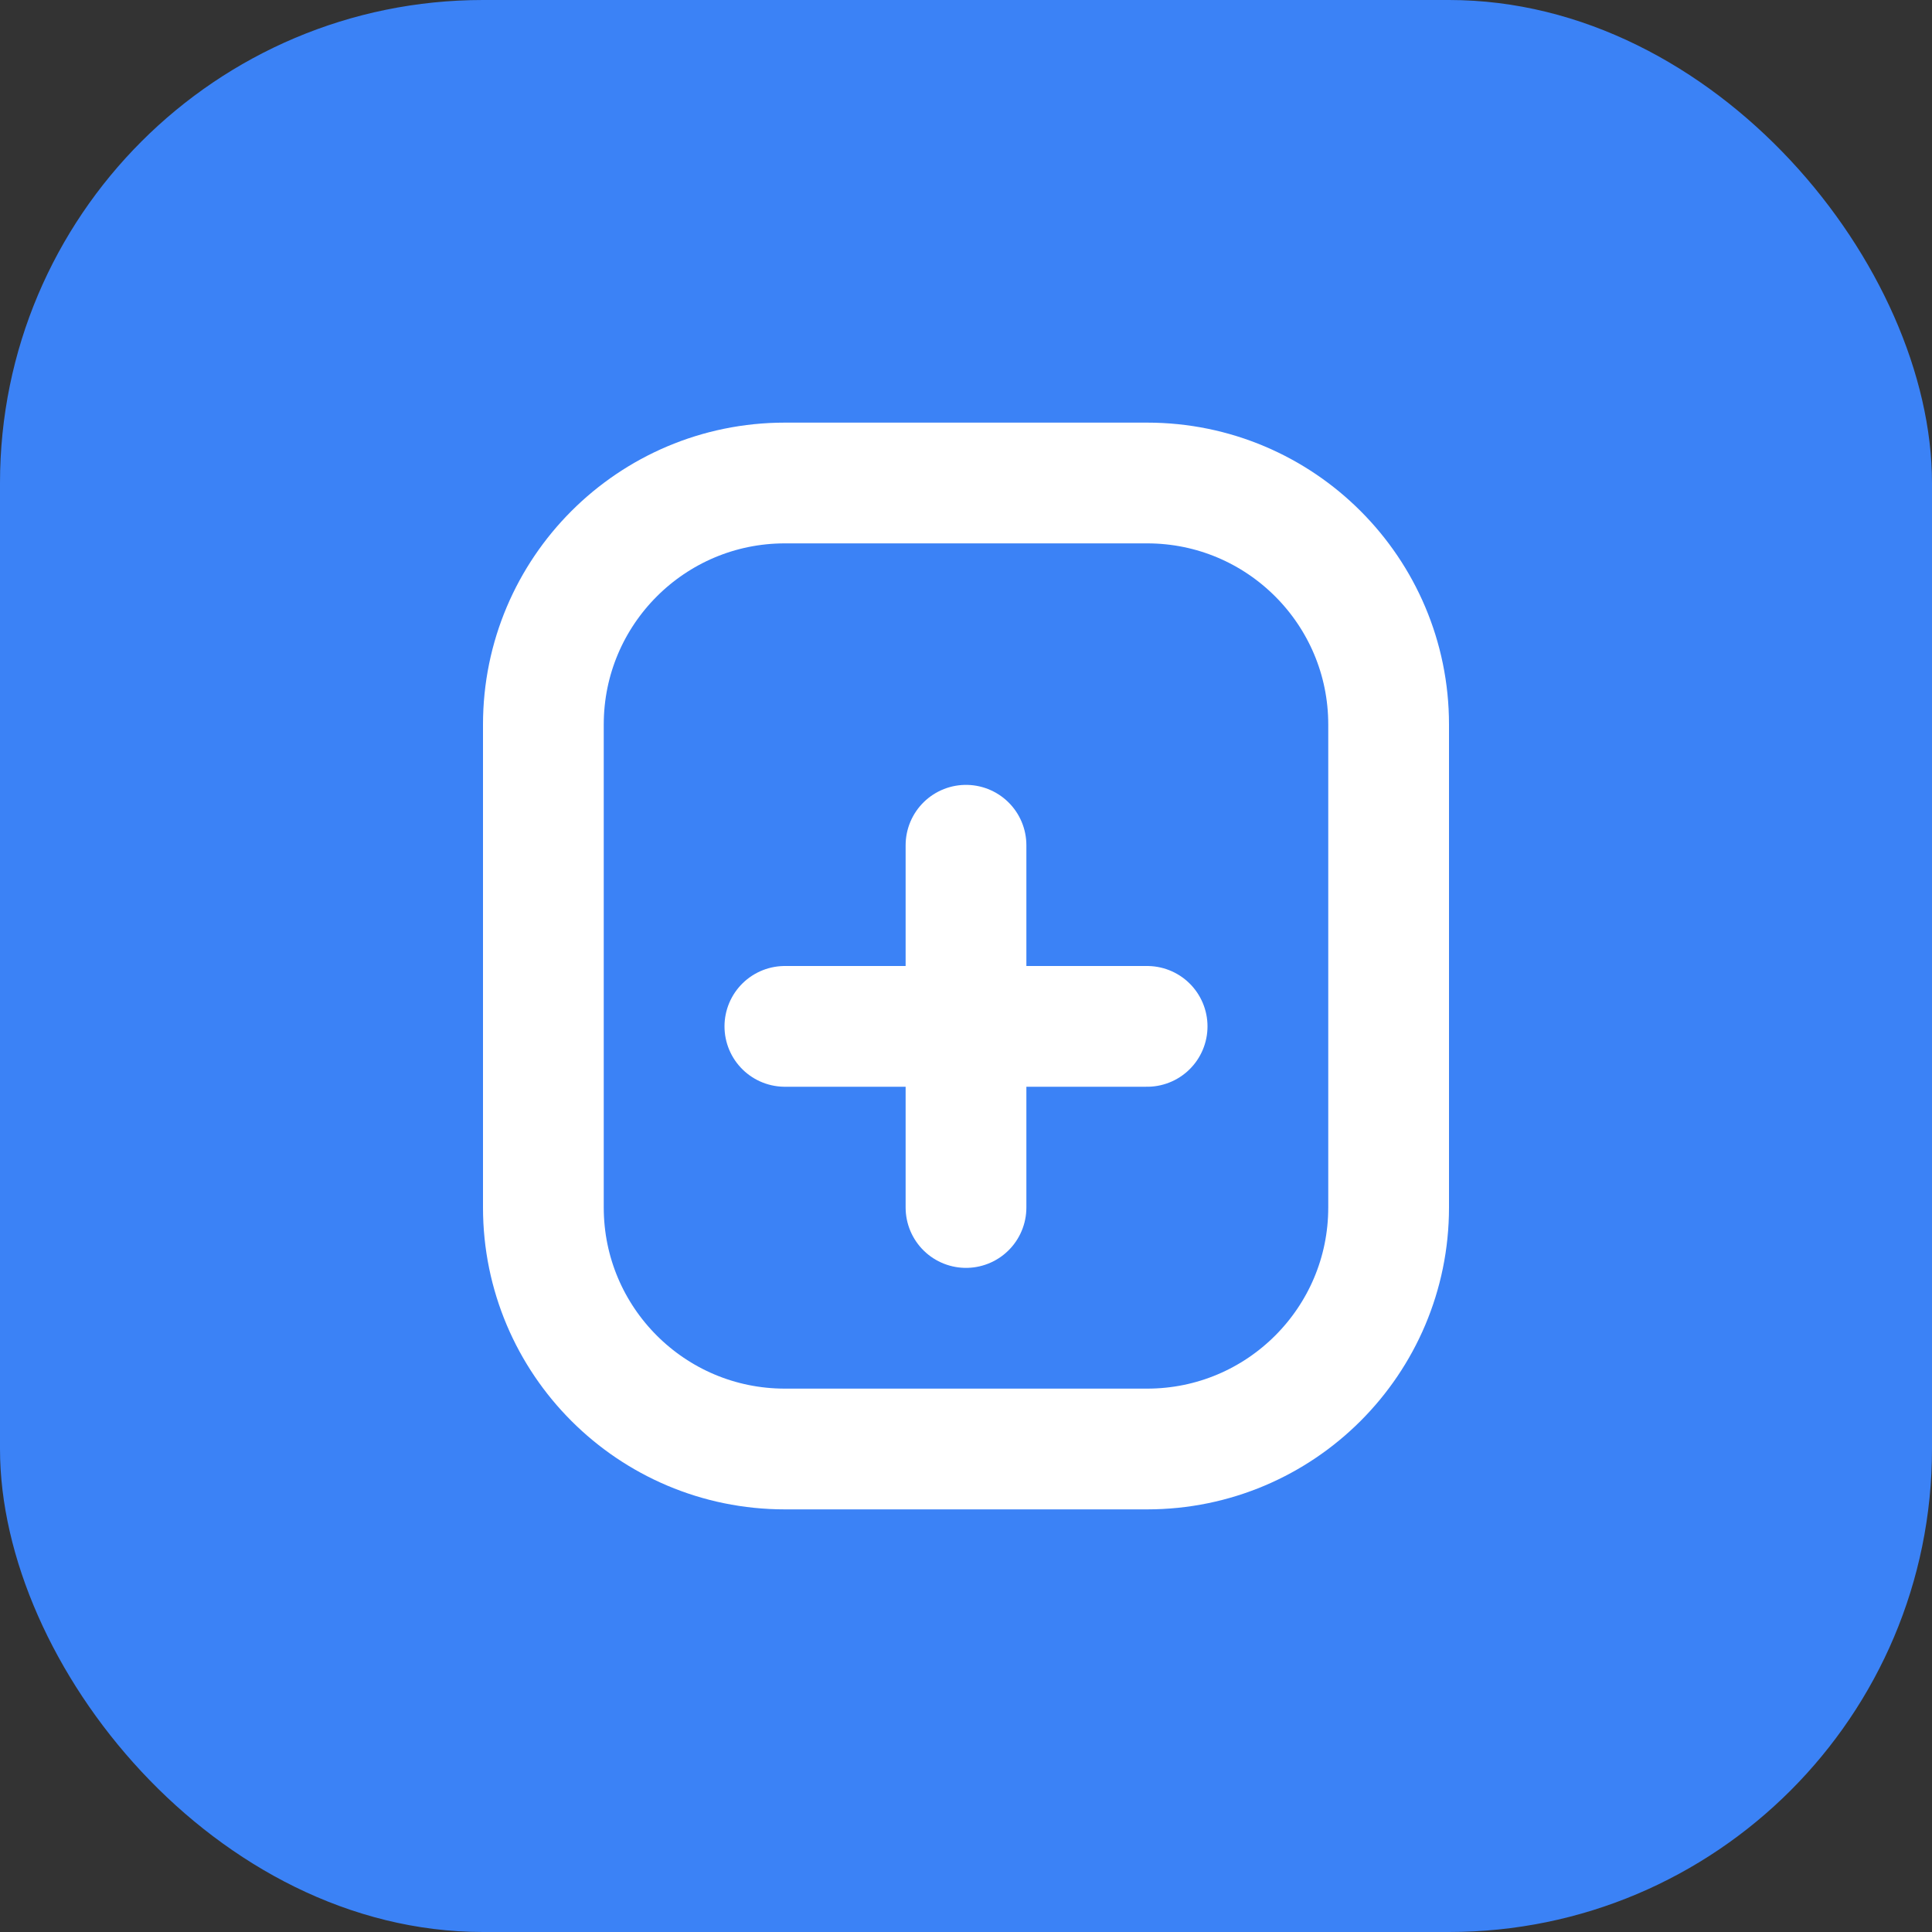 
<svg width="32" height="32" viewBox="0 0 32 32" fill="none" xmlns="http://www.w3.org/2000/svg">
  <rect x="0" y="0" width="32" height="32" fill="#333333" stroke="none"/>
  <rect width="32" height="32" rx="8" fill="#3B82F6"/>
  <path d="M9 12C9 9.791 10.791 8 13 8H19C21.209 8 23 9.791 23 12V20C23 22.209 21.209 24 19 24H13C10.791 24 9 22.209 9 20V12Z" stroke="white" stroke-width="2"/>
  <path d="M16 14V20" stroke="white" stroke-width="2" stroke-linecap="round"/>
  <path d="M19 17L13 17" stroke="white" stroke-width="2" stroke-linecap="round"/>
</svg>
